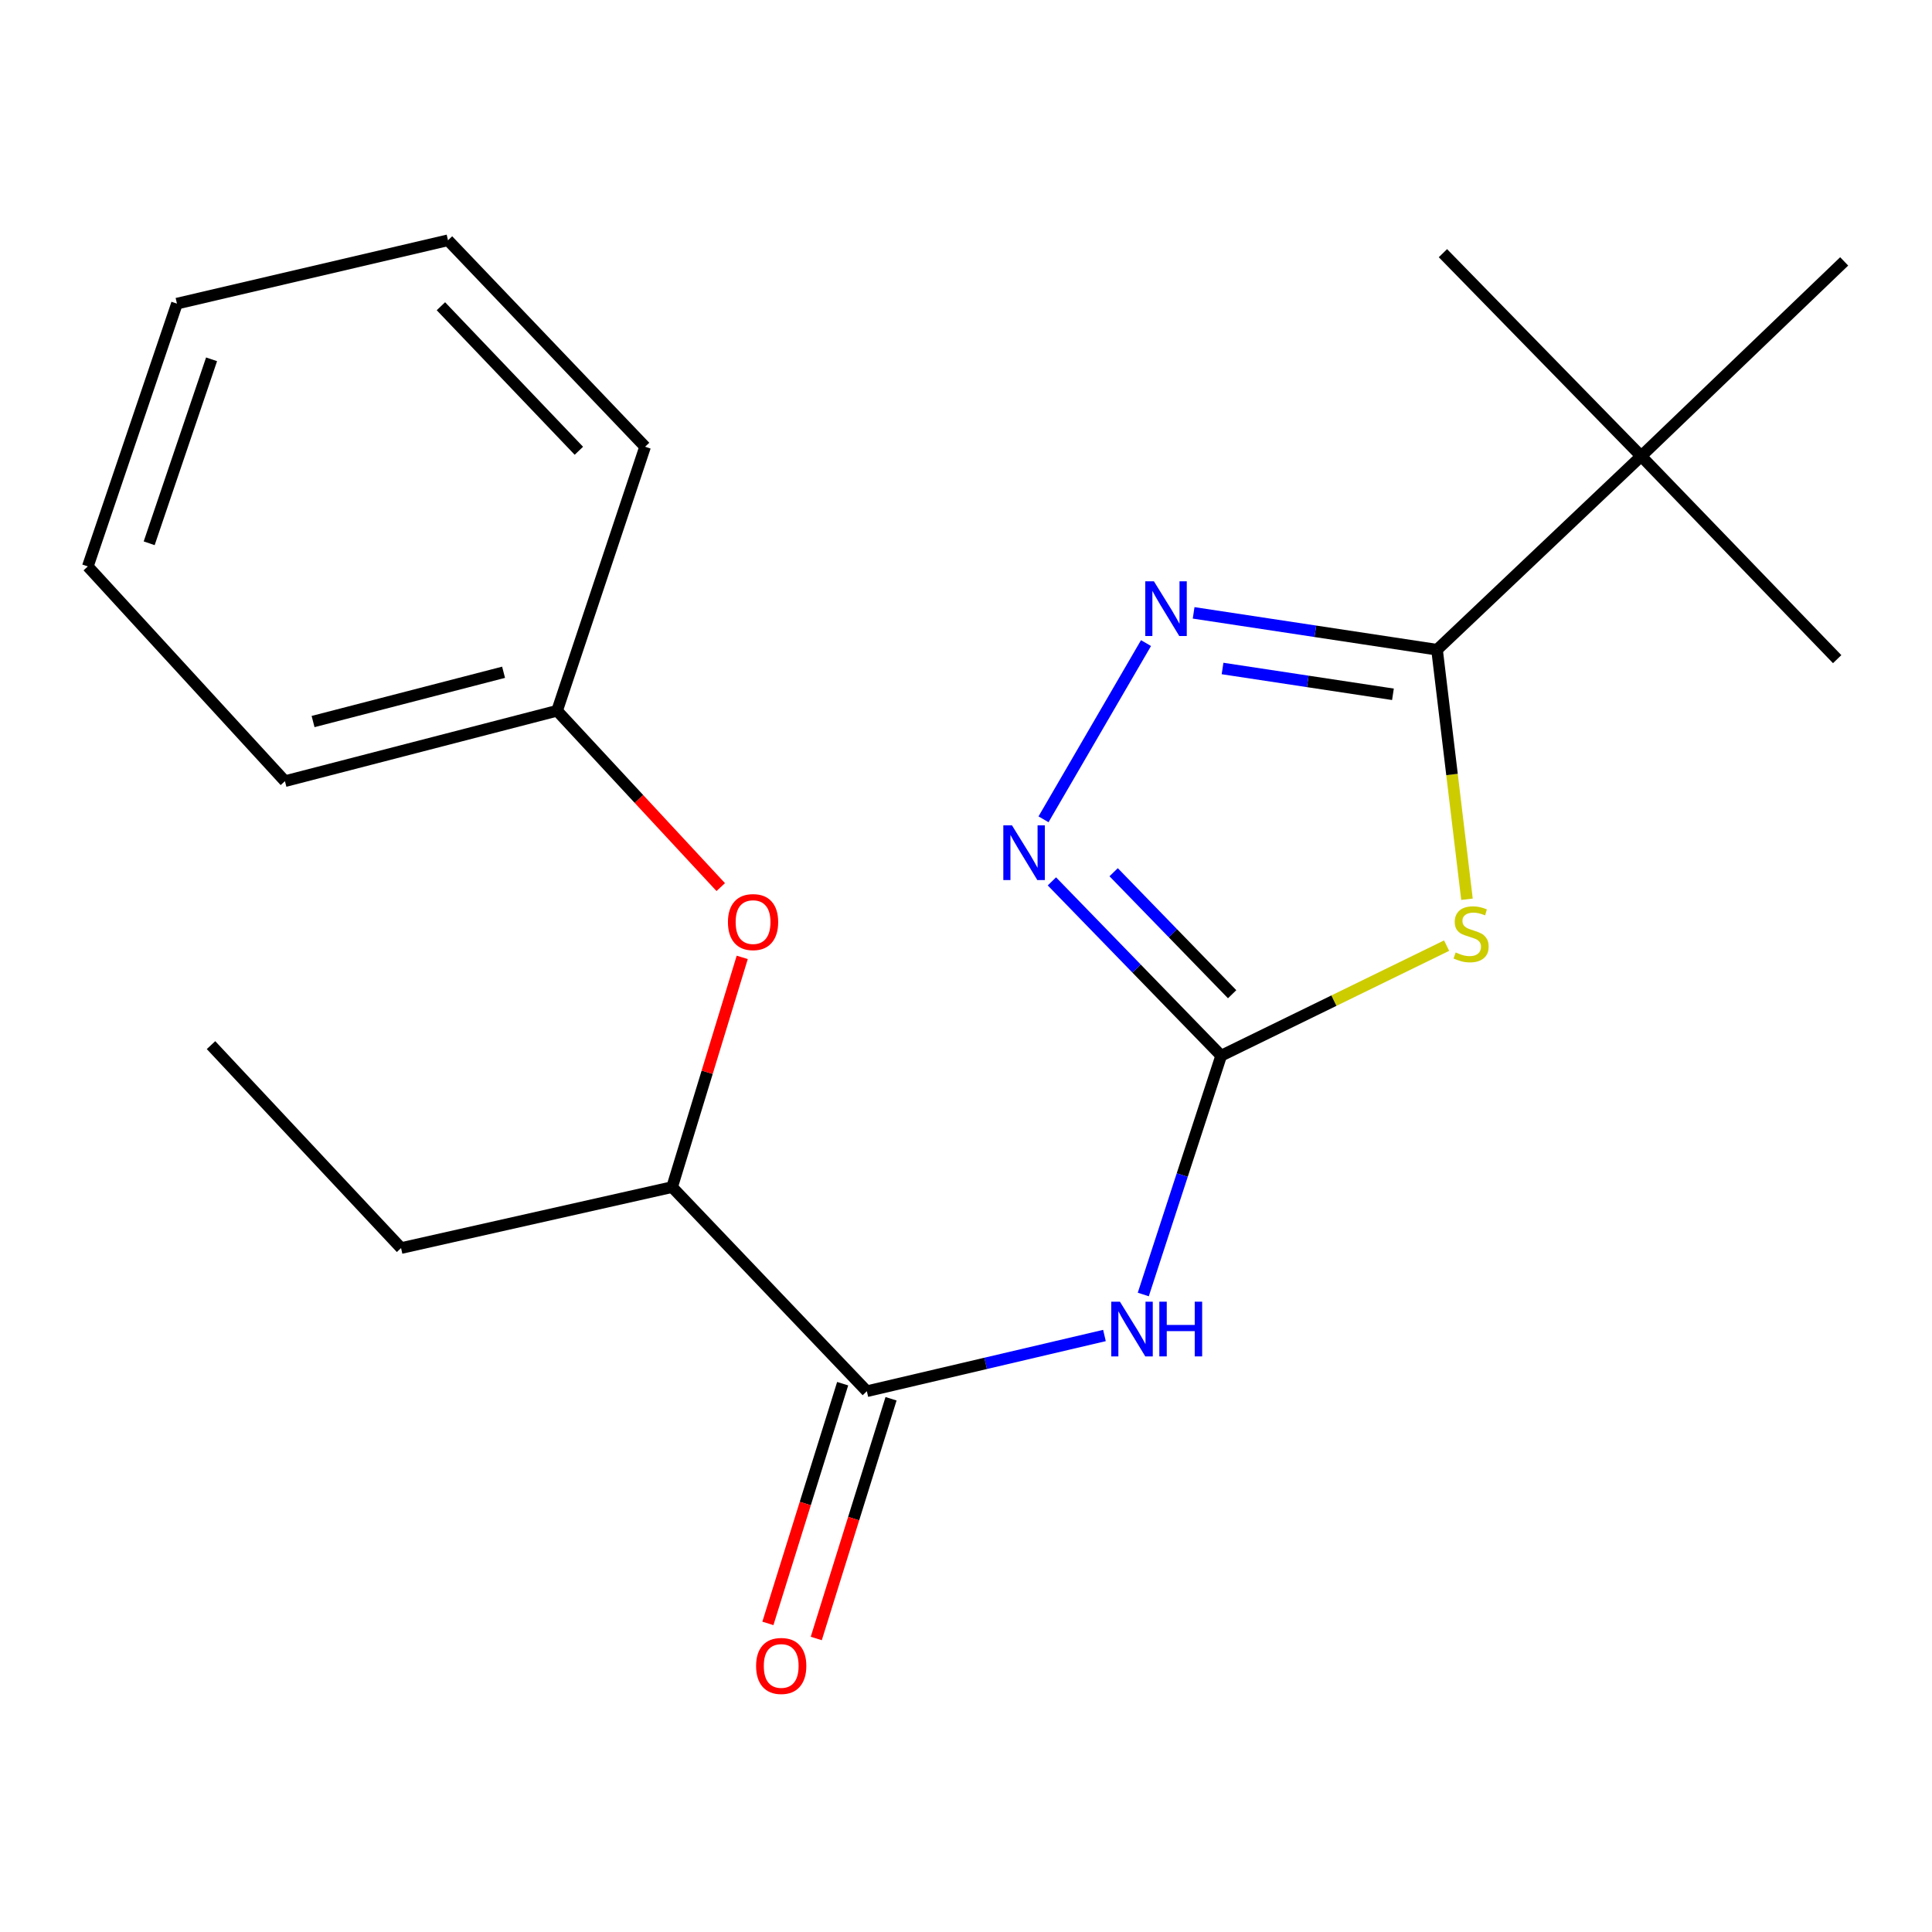 <?xml version='1.0' encoding='iso-8859-1'?>
<svg version='1.1' baseProfile='full'
              xmlns='http://www.w3.org/2000/svg'
                      xmlns:rdkit='http://www.rdkit.org/xml'
                      xmlns:xlink='http://www.w3.org/1999/xlink'
                  xml:space='preserve'
width='1000px' height='1000px' viewBox='0 0 1000 1000'>
<!-- END OF HEADER -->
<rect style='opacity:1.0;fill:#FFFFFF;stroke:none' width='1000' height='1000' x='0' y='0'> </rect>
<path class='bond-0' d='M 748.764,489.455 L 690.42,517.937' style='fill:none;fill-rule:evenodd;stroke:#CCCC00;stroke-width:6px;stroke-linecap:butt;stroke-linejoin:miter;stroke-opacity:1' />
<path class='bond-0' d='M 690.42,517.937 L 632.077,546.419' style='fill:none;fill-rule:evenodd;stroke:#000000;stroke-width:6px;stroke-linecap:butt;stroke-linejoin:miter;stroke-opacity:1' />
<path class='bond-1' d='M 759.305,465.445 L 751.558,400.871' style='fill:none;fill-rule:evenodd;stroke:#CCCC00;stroke-width:6px;stroke-linecap:butt;stroke-linejoin:miter;stroke-opacity:1' />
<path class='bond-1' d='M 751.558,400.871 L 743.811,336.297' style='fill:none;fill-rule:evenodd;stroke:#000000;stroke-width:6px;stroke-linecap:butt;stroke-linejoin:miter;stroke-opacity:1' />
<path class='bond-3' d='M 632.077,546.419 L 611.919,608.223' style='fill:none;fill-rule:evenodd;stroke:#000000;stroke-width:6px;stroke-linecap:butt;stroke-linejoin:miter;stroke-opacity:1' />
<path class='bond-3' d='M 611.919,608.223 L 591.76,670.028' style='fill:none;fill-rule:evenodd;stroke:#0000FF;stroke-width:6px;stroke-linecap:butt;stroke-linejoin:miter;stroke-opacity:1' />
<path class='bond-4' d='M 632.077,546.419 L 588.269,501.31' style='fill:none;fill-rule:evenodd;stroke:#000000;stroke-width:6px;stroke-linecap:butt;stroke-linejoin:miter;stroke-opacity:1' />
<path class='bond-4' d='M 588.269,501.31 L 544.462,456.201' style='fill:none;fill-rule:evenodd;stroke:#0000FF;stroke-width:6px;stroke-linecap:butt;stroke-linejoin:miter;stroke-opacity:1' />
<path class='bond-4' d='M 637.751,514.613 L 607.085,483.037' style='fill:none;fill-rule:evenodd;stroke:#000000;stroke-width:6px;stroke-linecap:butt;stroke-linejoin:miter;stroke-opacity:1' />
<path class='bond-4' d='M 607.085,483.037 L 576.42,451.461' style='fill:none;fill-rule:evenodd;stroke:#0000FF;stroke-width:6px;stroke-linecap:butt;stroke-linejoin:miter;stroke-opacity:1' />
<path class='bond-2' d='M 743.811,336.297 L 680.815,326.756' style='fill:none;fill-rule:evenodd;stroke:#000000;stroke-width:6px;stroke-linecap:butt;stroke-linejoin:miter;stroke-opacity:1' />
<path class='bond-2' d='M 680.815,326.756 L 617.818,317.215' style='fill:none;fill-rule:evenodd;stroke:#0000FF;stroke-width:6px;stroke-linecap:butt;stroke-linejoin:miter;stroke-opacity:1' />
<path class='bond-2' d='M 720.985,359.368 L 676.887,352.689' style='fill:none;fill-rule:evenodd;stroke:#000000;stroke-width:6px;stroke-linecap:butt;stroke-linejoin:miter;stroke-opacity:1' />
<path class='bond-2' d='M 676.887,352.689 L 632.789,346.011' style='fill:none;fill-rule:evenodd;stroke:#0000FF;stroke-width:6px;stroke-linecap:butt;stroke-linejoin:miter;stroke-opacity:1' />
<path class='bond-6' d='M 743.811,336.297 L 849.484,236.103' style='fill:none;fill-rule:evenodd;stroke:#000000;stroke-width:6px;stroke-linecap:butt;stroke-linejoin:miter;stroke-opacity:1' />
<path class='bond-21' d='M 593.171,332.865 L 540.122,424.074' style='fill:none;fill-rule:evenodd;stroke:#0000FF;stroke-width:6px;stroke-linecap:butt;stroke-linejoin:miter;stroke-opacity:1' />
<path class='bond-5' d='M 571.664,691.254 L 510.172,705.676' style='fill:none;fill-rule:evenodd;stroke:#0000FF;stroke-width:6px;stroke-linecap:butt;stroke-linejoin:miter;stroke-opacity:1' />
<path class='bond-5' d='M 510.172,705.676 L 448.679,720.097' style='fill:none;fill-rule:evenodd;stroke:#000000;stroke-width:6px;stroke-linecap:butt;stroke-linejoin:miter;stroke-opacity:1' />
<path class='bond-7' d='M 448.679,720.097 L 347.887,614.439' style='fill:none;fill-rule:evenodd;stroke:#000000;stroke-width:6px;stroke-linecap:butt;stroke-linejoin:miter;stroke-opacity:1' />
<path class='bond-9' d='M 436.159,716.192 L 416.81,778.23' style='fill:none;fill-rule:evenodd;stroke:#000000;stroke-width:6px;stroke-linecap:butt;stroke-linejoin:miter;stroke-opacity:1' />
<path class='bond-9' d='M 416.81,778.23 L 397.46,840.267' style='fill:none;fill-rule:evenodd;stroke:#FF0000;stroke-width:6px;stroke-linecap:butt;stroke-linejoin:miter;stroke-opacity:1' />
<path class='bond-9' d='M 461.199,724.002 L 441.849,786.04' style='fill:none;fill-rule:evenodd;stroke:#000000;stroke-width:6px;stroke-linecap:butt;stroke-linejoin:miter;stroke-opacity:1' />
<path class='bond-9' d='M 441.849,786.04 L 422.499,848.077' style='fill:none;fill-rule:evenodd;stroke:#FF0000;stroke-width:6px;stroke-linecap:butt;stroke-linejoin:miter;stroke-opacity:1' />
<path class='bond-11' d='M 849.484,236.103 L 950.917,341.178' style='fill:none;fill-rule:evenodd;stroke:#000000;stroke-width:6px;stroke-linecap:butt;stroke-linejoin:miter;stroke-opacity:1' />
<path class='bond-12' d='M 849.484,236.103 L 746.857,131.042' style='fill:none;fill-rule:evenodd;stroke:#000000;stroke-width:6px;stroke-linecap:butt;stroke-linejoin:miter;stroke-opacity:1' />
<path class='bond-13' d='M 849.484,236.103 L 954.545,135.297' style='fill:none;fill-rule:evenodd;stroke:#000000;stroke-width:6px;stroke-linecap:butt;stroke-linejoin:miter;stroke-opacity:1' />
<path class='bond-8' d='M 347.887,614.439 L 366.034,554.988' style='fill:none;fill-rule:evenodd;stroke:#000000;stroke-width:6px;stroke-linecap:butt;stroke-linejoin:miter;stroke-opacity:1' />
<path class='bond-8' d='M 366.034,554.988 L 384.18,495.537' style='fill:none;fill-rule:evenodd;stroke:#FF0000;stroke-width:6px;stroke-linecap:butt;stroke-linejoin:miter;stroke-opacity:1' />
<path class='bond-14' d='M 347.887,614.439 L 207.592,646.001' style='fill:none;fill-rule:evenodd;stroke:#000000;stroke-width:6px;stroke-linecap:butt;stroke-linejoin:miter;stroke-opacity:1' />
<path class='bond-10' d='M 373.053,459.164 L 330.7,413.526' style='fill:none;fill-rule:evenodd;stroke:#FF0000;stroke-width:6px;stroke-linecap:butt;stroke-linejoin:miter;stroke-opacity:1' />
<path class='bond-10' d='M 330.7,413.526 L 288.348,367.888' style='fill:none;fill-rule:evenodd;stroke:#000000;stroke-width:6px;stroke-linecap:butt;stroke-linejoin:miter;stroke-opacity:1' />
<path class='bond-15' d='M 288.348,367.888 L 147.485,404.331' style='fill:none;fill-rule:evenodd;stroke:#000000;stroke-width:6px;stroke-linecap:butt;stroke-linejoin:miter;stroke-opacity:1' />
<path class='bond-15' d='M 260.649,347.962 L 162.045,373.472' style='fill:none;fill-rule:evenodd;stroke:#000000;stroke-width:6px;stroke-linecap:butt;stroke-linejoin:miter;stroke-opacity:1' />
<path class='bond-16' d='M 288.348,367.888 L 333.899,231.236' style='fill:none;fill-rule:evenodd;stroke:#000000;stroke-width:6px;stroke-linecap:butt;stroke-linejoin:miter;stroke-opacity:1' />
<path class='bond-17' d='M 207.592,646.001 L 109.22,540.955' style='fill:none;fill-rule:evenodd;stroke:#000000;stroke-width:6px;stroke-linecap:butt;stroke-linejoin:miter;stroke-opacity:1' />
<path class='bond-18' d='M 147.485,404.331 L 45.455,293.18' style='fill:none;fill-rule:evenodd;stroke:#000000;stroke-width:6px;stroke-linecap:butt;stroke-linejoin:miter;stroke-opacity:1' />
<path class='bond-19' d='M 333.899,231.236 L 231.883,124.368' style='fill:none;fill-rule:evenodd;stroke:#000000;stroke-width:6px;stroke-linecap:butt;stroke-linejoin:miter;stroke-opacity:1' />
<path class='bond-19' d='M 299.624,233.317 L 228.213,158.509' style='fill:none;fill-rule:evenodd;stroke:#000000;stroke-width:6px;stroke-linecap:butt;stroke-linejoin:miter;stroke-opacity:1' />
<path class='bond-22' d='M 45.455,293.18 L 91.588,157.154' style='fill:none;fill-rule:evenodd;stroke:#000000;stroke-width:6px;stroke-linecap:butt;stroke-linejoin:miter;stroke-opacity:1' />
<path class='bond-22' d='M 77.214,281.2 L 109.507,185.982' style='fill:none;fill-rule:evenodd;stroke:#000000;stroke-width:6px;stroke-linecap:butt;stroke-linejoin:miter;stroke-opacity:1' />
<path class='bond-20' d='M 231.883,124.368 L 91.588,157.154' style='fill:none;fill-rule:evenodd;stroke:#000000;stroke-width:6px;stroke-linecap:butt;stroke-linejoin:miter;stroke-opacity:1' />
<path  class='atom-0' d='M 753.443 492.986
Q 753.763 493.106, 755.083 493.666
Q 756.403 494.226, 757.843 494.586
Q 759.323 494.906, 760.763 494.906
Q 763.443 494.906, 765.003 493.626
Q 766.563 492.306, 766.563 490.026
Q 766.563 488.466, 765.763 487.506
Q 765.003 486.546, 763.803 486.026
Q 762.603 485.506, 760.603 484.906
Q 758.083 484.146, 756.563 483.426
Q 755.083 482.706, 754.003 481.186
Q 752.963 479.666, 752.963 477.106
Q 752.963 473.546, 755.363 471.346
Q 757.803 469.146, 762.603 469.146
Q 765.883 469.146, 769.603 470.706
L 768.683 473.786
Q 765.283 472.386, 762.723 472.386
Q 759.963 472.386, 758.443 473.546
Q 756.923 474.666, 756.963 476.626
Q 756.963 478.146, 757.723 479.066
Q 758.523 479.986, 759.643 480.506
Q 760.803 481.026, 762.723 481.626
Q 765.283 482.426, 766.803 483.226
Q 768.323 484.026, 769.403 485.666
Q 770.523 487.266, 770.523 490.026
Q 770.523 493.946, 767.883 496.066
Q 765.283 498.146, 760.923 498.146
Q 758.403 498.146, 756.483 497.586
Q 754.603 497.066, 752.363 496.146
L 753.443 492.986
' fill='#CCCC00'/>
<path  class='atom-3' d='M 597.271 300.892
L 606.551 315.892
Q 607.471 317.372, 608.951 320.052
Q 610.431 322.732, 610.511 322.892
L 610.511 300.892
L 614.271 300.892
L 614.271 329.212
L 610.391 329.212
L 600.431 312.812
Q 599.271 310.892, 598.031 308.692
Q 596.831 306.492, 596.471 305.812
L 596.471 329.212
L 592.791 329.212
L 592.791 300.892
L 597.271 300.892
' fill='#0000FF'/>
<path  class='atom-4' d='M 579.669 673.749
L 588.949 688.749
Q 589.869 690.229, 591.349 692.909
Q 592.829 695.589, 592.909 695.749
L 592.909 673.749
L 596.669 673.749
L 596.669 702.069
L 592.789 702.069
L 582.829 685.669
Q 581.669 683.749, 580.429 681.549
Q 579.229 679.349, 578.869 678.669
L 578.869 702.069
L 575.189 702.069
L 575.189 673.749
L 579.669 673.749
' fill='#0000FF'/>
<path  class='atom-4' d='M 600.069 673.749
L 603.909 673.749
L 603.909 685.789
L 618.389 685.789
L 618.389 673.749
L 622.229 673.749
L 622.229 702.069
L 618.389 702.069
L 618.389 688.989
L 603.909 688.989
L 603.909 702.069
L 600.069 702.069
L 600.069 673.749
' fill='#0000FF'/>
<path  class='atom-5' d='M 523.801 427.212
L 533.081 442.212
Q 534.001 443.692, 535.481 446.372
Q 536.961 449.052, 537.041 449.212
L 537.041 427.212
L 540.801 427.212
L 540.801 455.532
L 536.921 455.532
L 526.961 439.132
Q 525.801 437.212, 524.561 435.012
Q 523.361 432.812, 523.001 432.132
L 523.001 455.532
L 519.321 455.532
L 519.321 427.212
L 523.801 427.212
' fill='#0000FF'/>
<path  class='atom-9' d='M 376.781 477.269
Q 376.781 470.469, 380.141 466.669
Q 383.501 462.869, 389.781 462.869
Q 396.061 462.869, 399.421 466.669
Q 402.781 470.469, 402.781 477.269
Q 402.781 484.149, 399.381 488.069
Q 395.981 491.949, 389.781 491.949
Q 383.541 491.949, 380.141 488.069
Q 376.781 484.189, 376.781 477.269
M 389.781 488.749
Q 394.101 488.749, 396.421 485.869
Q 398.781 482.949, 398.781 477.269
Q 398.781 471.709, 396.421 468.909
Q 394.101 466.069, 389.781 466.069
Q 385.461 466.069, 383.101 468.869
Q 380.781 471.669, 380.781 477.269
Q 380.781 482.989, 383.101 485.869
Q 385.461 488.749, 389.781 488.749
' fill='#FF0000'/>
<path  class='atom-10' d='M 391.352 862.294
Q 391.352 855.494, 394.712 851.694
Q 398.072 847.894, 404.352 847.894
Q 410.632 847.894, 413.992 851.694
Q 417.352 855.494, 417.352 862.294
Q 417.352 869.174, 413.952 873.094
Q 410.552 876.974, 404.352 876.974
Q 398.112 876.974, 394.712 873.094
Q 391.352 869.214, 391.352 862.294
M 404.352 873.774
Q 408.672 873.774, 410.992 870.894
Q 413.352 867.974, 413.352 862.294
Q 413.352 856.734, 410.992 853.934
Q 408.672 851.094, 404.352 851.094
Q 400.032 851.094, 397.672 853.894
Q 395.352 856.694, 395.352 862.294
Q 395.352 868.014, 397.672 870.894
Q 400.032 873.774, 404.352 873.774
' fill='#FF0000'/>
</svg>
